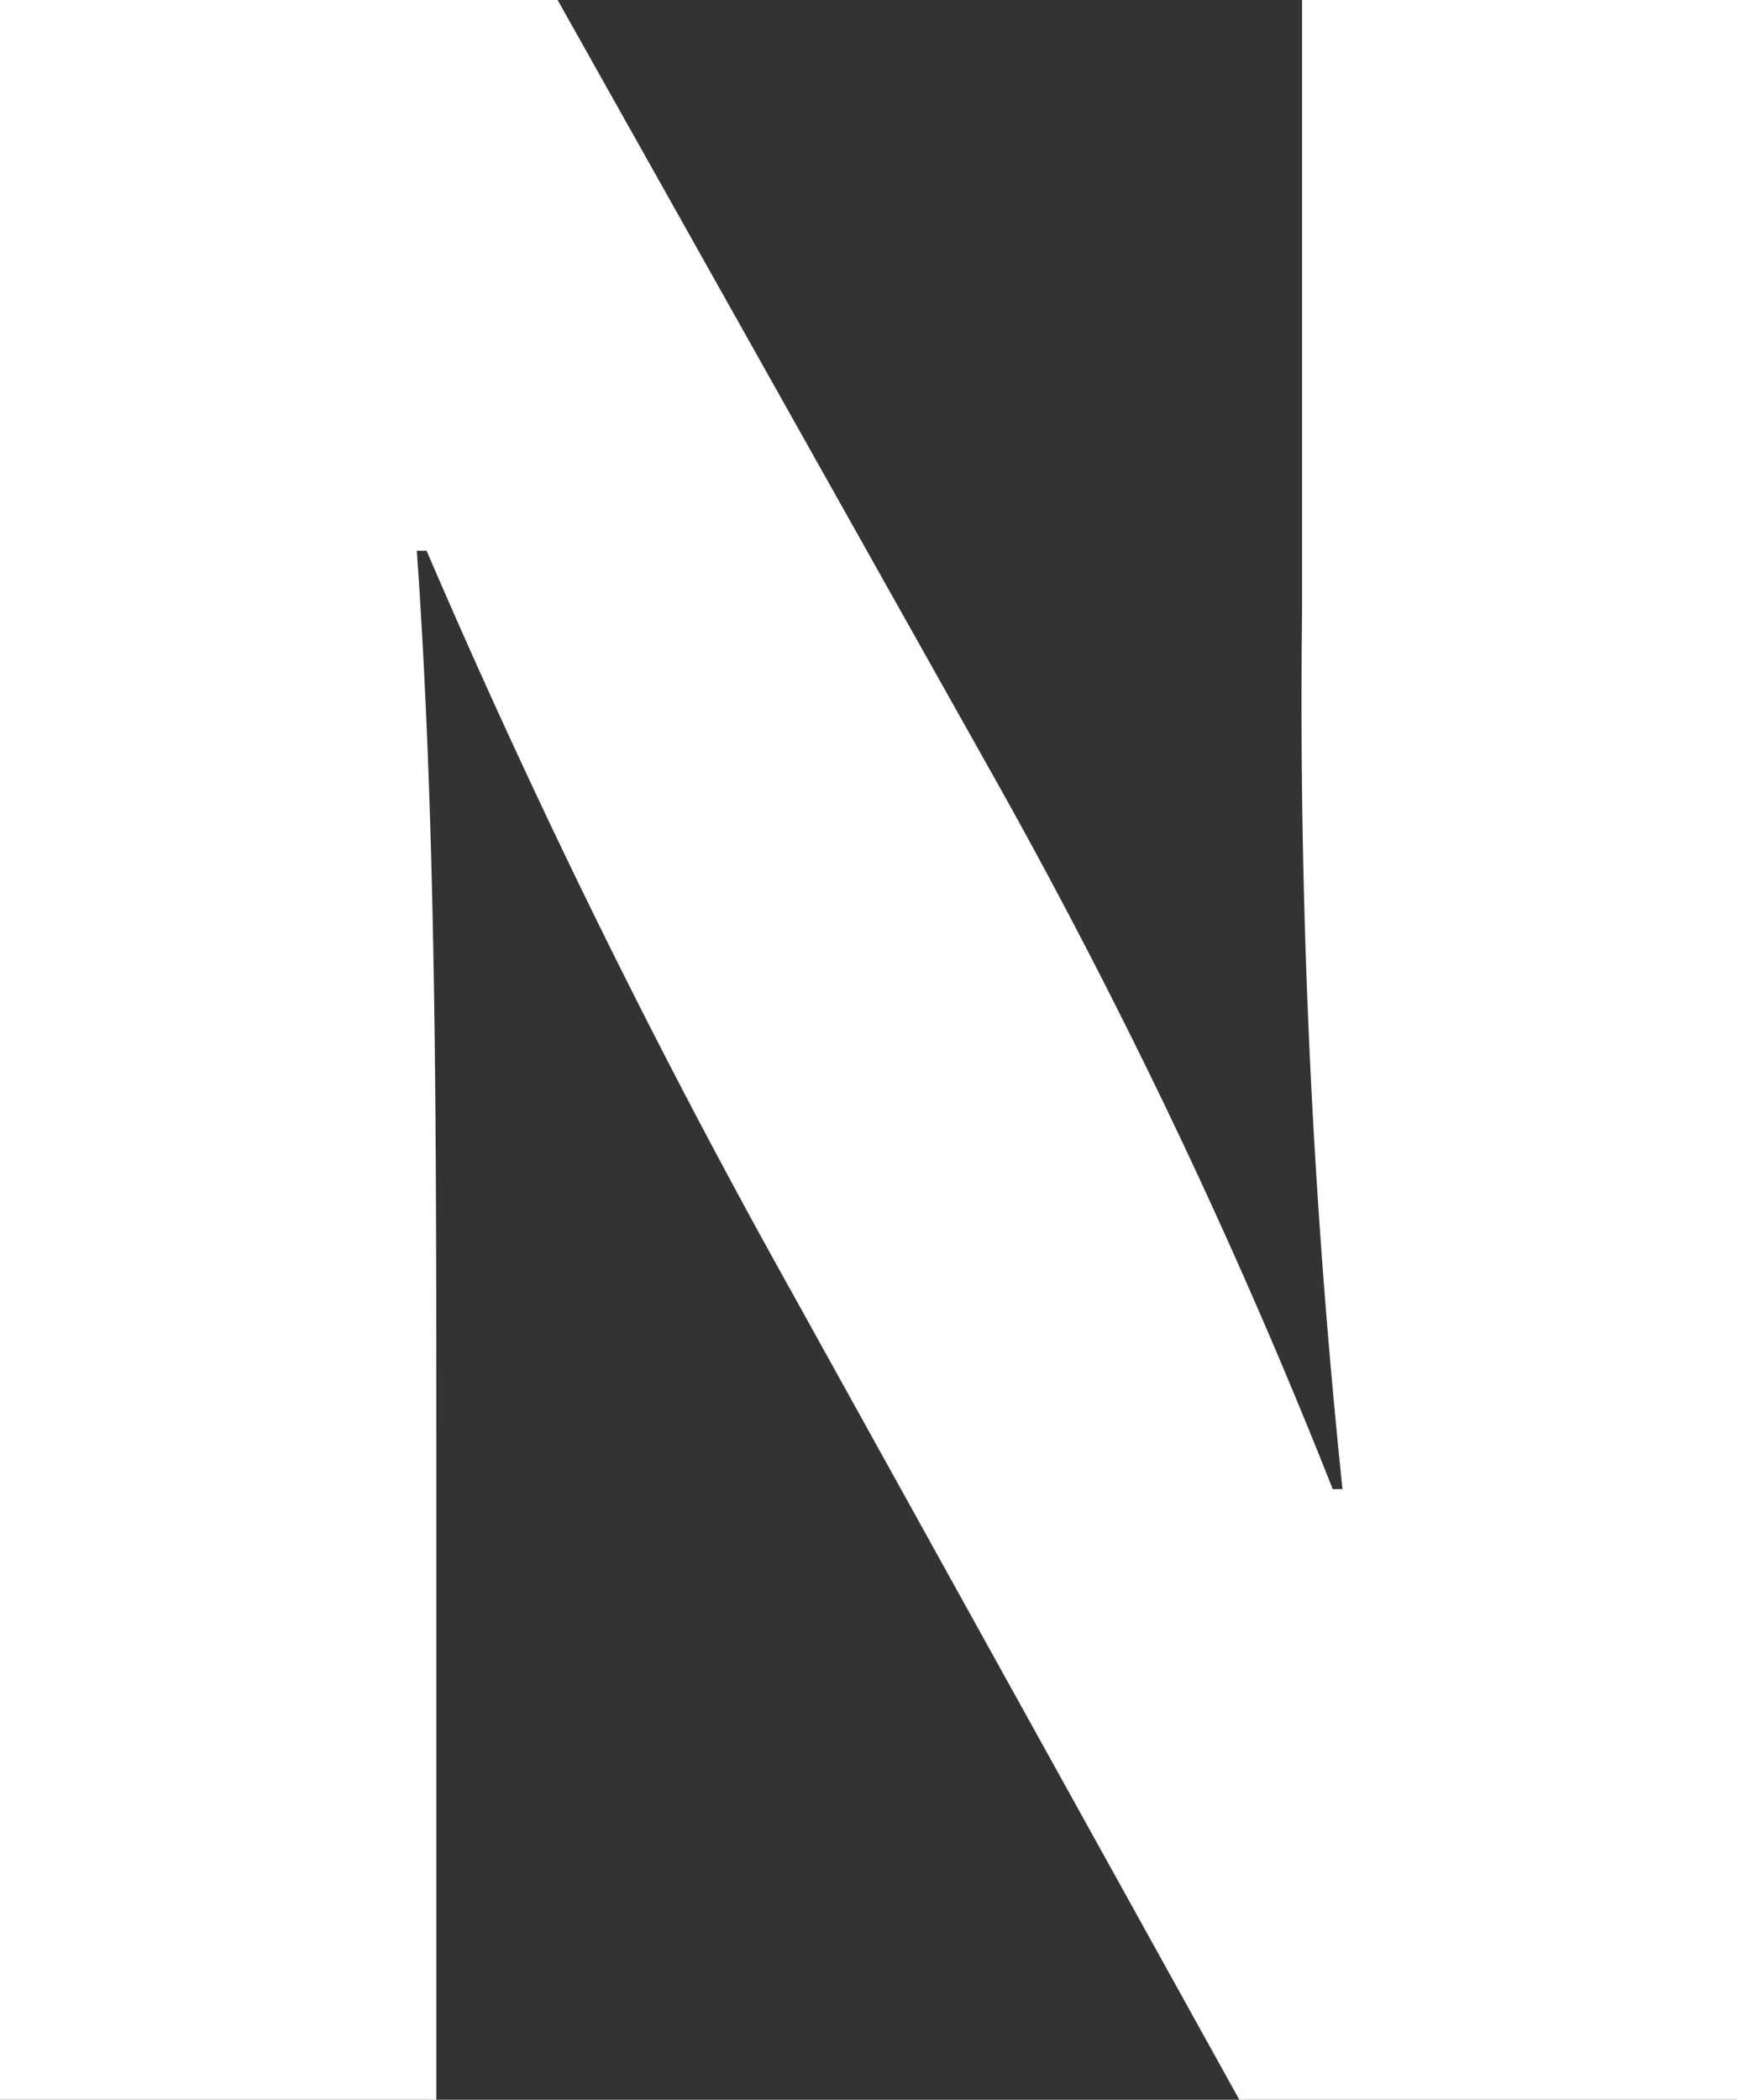 <svg xmlns="http://www.w3.org/2000/svg" viewBox="0 0 12.46 15.06"><rect x="0" y="0" width="12.46" height="15.06" fill="#333333" stroke="none"/><defs><style>.cls-1{fill:#fff;}</style></defs><g id="Layer_2" data-name="Layer 2"><g id="Layer_1-2" data-name="Layer 1"><path class="cls-1" d="M7.1,5.52,4,0H0V15.06H3.13V10.52c0-2.46,0-4.58-.14-6.57l.07,0A57.09,57.09,0,0,0,5.67,9.25l3.22,5.81h3.57V0H9.34V4.4a54.39,54.39,0,0,0,.29,6.28H9.56A42.06,42.06,0,0,0,7.1,5.52Z"/></g></g></svg>